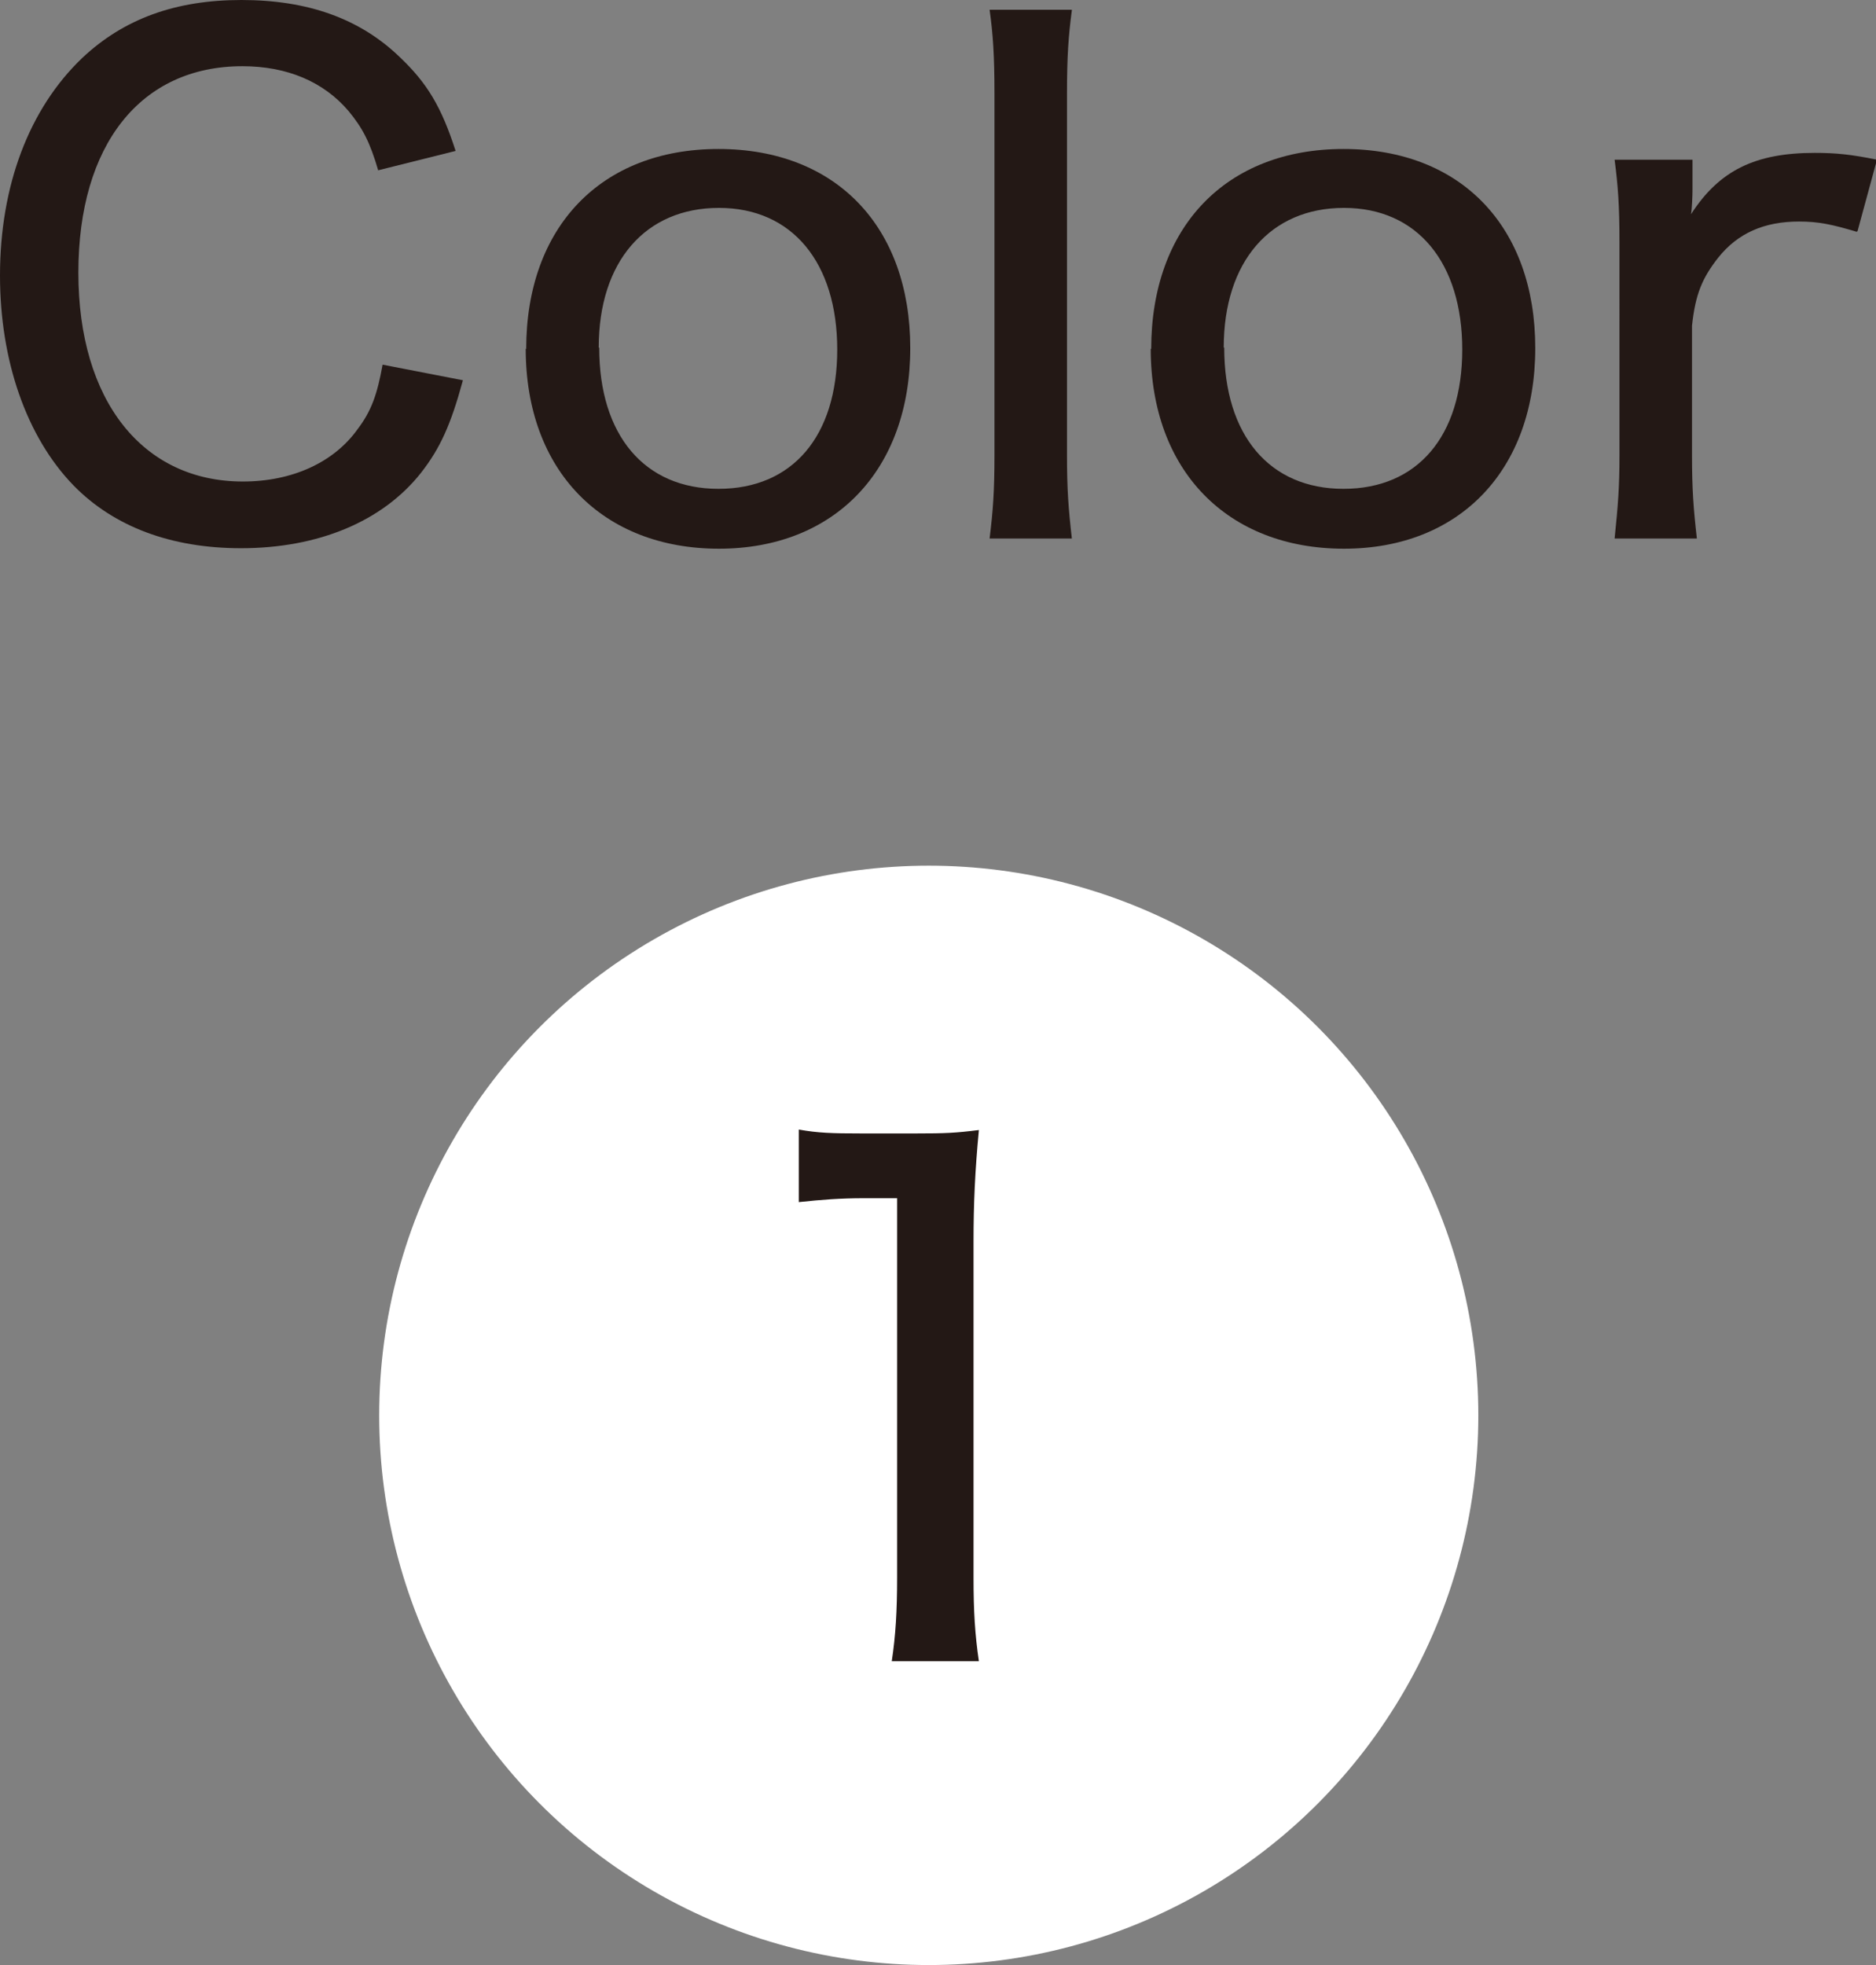 <?xml version="1.0" encoding="UTF-8"?><svg id="_レイヤー_2" xmlns="http://www.w3.org/2000/svg" viewBox="0 0 38.54 40.36"><rect x="0" y="0" width="38.54" height="40.36" fill="#808080" stroke="none"/><defs><style>.cls-1{fill:#fff;}.cls-2{fill:#231815;}</style></defs><g id="_レイヤー_5"><g><circle class="cls-1" cx="19.08" cy="29.07" r="11.29"/><g><path class="cls-2" d="M7.77,3.5c-.17-.58-.32-.87-.61-1.22-.51-.6-1.26-.92-2.18-.92C2.89,1.36,1.61,2.97,1.61,5.6s1.32,4.29,3.38,4.29c1.01,0,1.87-.39,2.36-1.08,.28-.37,.4-.71,.51-1.32l1.65,.32c-.25,.92-.47,1.4-.86,1.9-.79,1-2.11,1.55-3.7,1.55-1.43,0-2.61-.44-3.44-1.29-.97-1-1.51-2.57-1.51-4.31C0,3.81,.6,2.23,1.69,1.19c.85-.8,1.91-1.19,3.27-1.19s2.43,.38,3.25,1.17c.57,.54,.86,1.03,1.15,1.93l-1.6,.4Z"/><path class="cls-2" d="M10.81,7.17c0-2.51,1.54-4.11,3.95-4.11s3.94,1.59,3.94,4.09-1.55,4.12-3.93,4.12-3.97-1.59-3.97-4.11Zm1.5-.03c0,1.8,.93,2.9,2.45,2.9s2.44-1.08,2.44-2.86-.92-2.91-2.43-2.91-2.47,1.1-2.47,2.87Z"/><path class="cls-2" d="M22.02,.21c-.07,.53-.1,.94-.1,1.72v7.42c0,.71,.03,1.1,.1,1.71h-1.69c.07-.57,.1-.97,.1-1.71V1.91c0-.76-.03-1.21-.1-1.71h1.69Z"/><path class="cls-2" d="M23.65,7.17c0-2.51,1.54-4.11,3.95-4.11s3.94,1.59,3.94,4.09-1.55,4.12-3.93,4.12-3.97-1.59-3.97-4.11Zm1.5-.03c0,1.8,.93,2.9,2.45,2.9s2.44-1.08,2.44-2.86-.92-2.91-2.43-2.91-2.47,1.1-2.47,2.87Z"/><path class="cls-2" d="M38.14,4.76c-.5-.15-.78-.21-1.18-.21-.72,0-1.26,.24-1.66,.74-.33,.42-.47,.75-.54,1.4v2.66c0,.69,.03,1.1,.1,1.71h-1.69c.07-.68,.1-1.05,.1-1.71V4.99c0-.78-.03-1.17-.1-1.71h1.6v.62c0,.11-.01,.39-.03,.5,.58-.9,1.32-1.26,2.54-1.26,.43,0,.74,.03,1.28,.14l-.4,1.47Z"/><path class="cls-2" d="M16.41,23.2c.39,.07,.68,.08,1.29,.08h1.11c.61,0,.82-.01,1.3-.07-.08,.85-.11,1.5-.11,2.3v6.89c0,.71,.03,1.17,.11,1.72h-1.79c.08-.53,.11-1.03,.11-1.72v-7.79h-.69c-.47,0-.86,.03-1.33,.08v-1.5Z"/></g></g></g></svg>